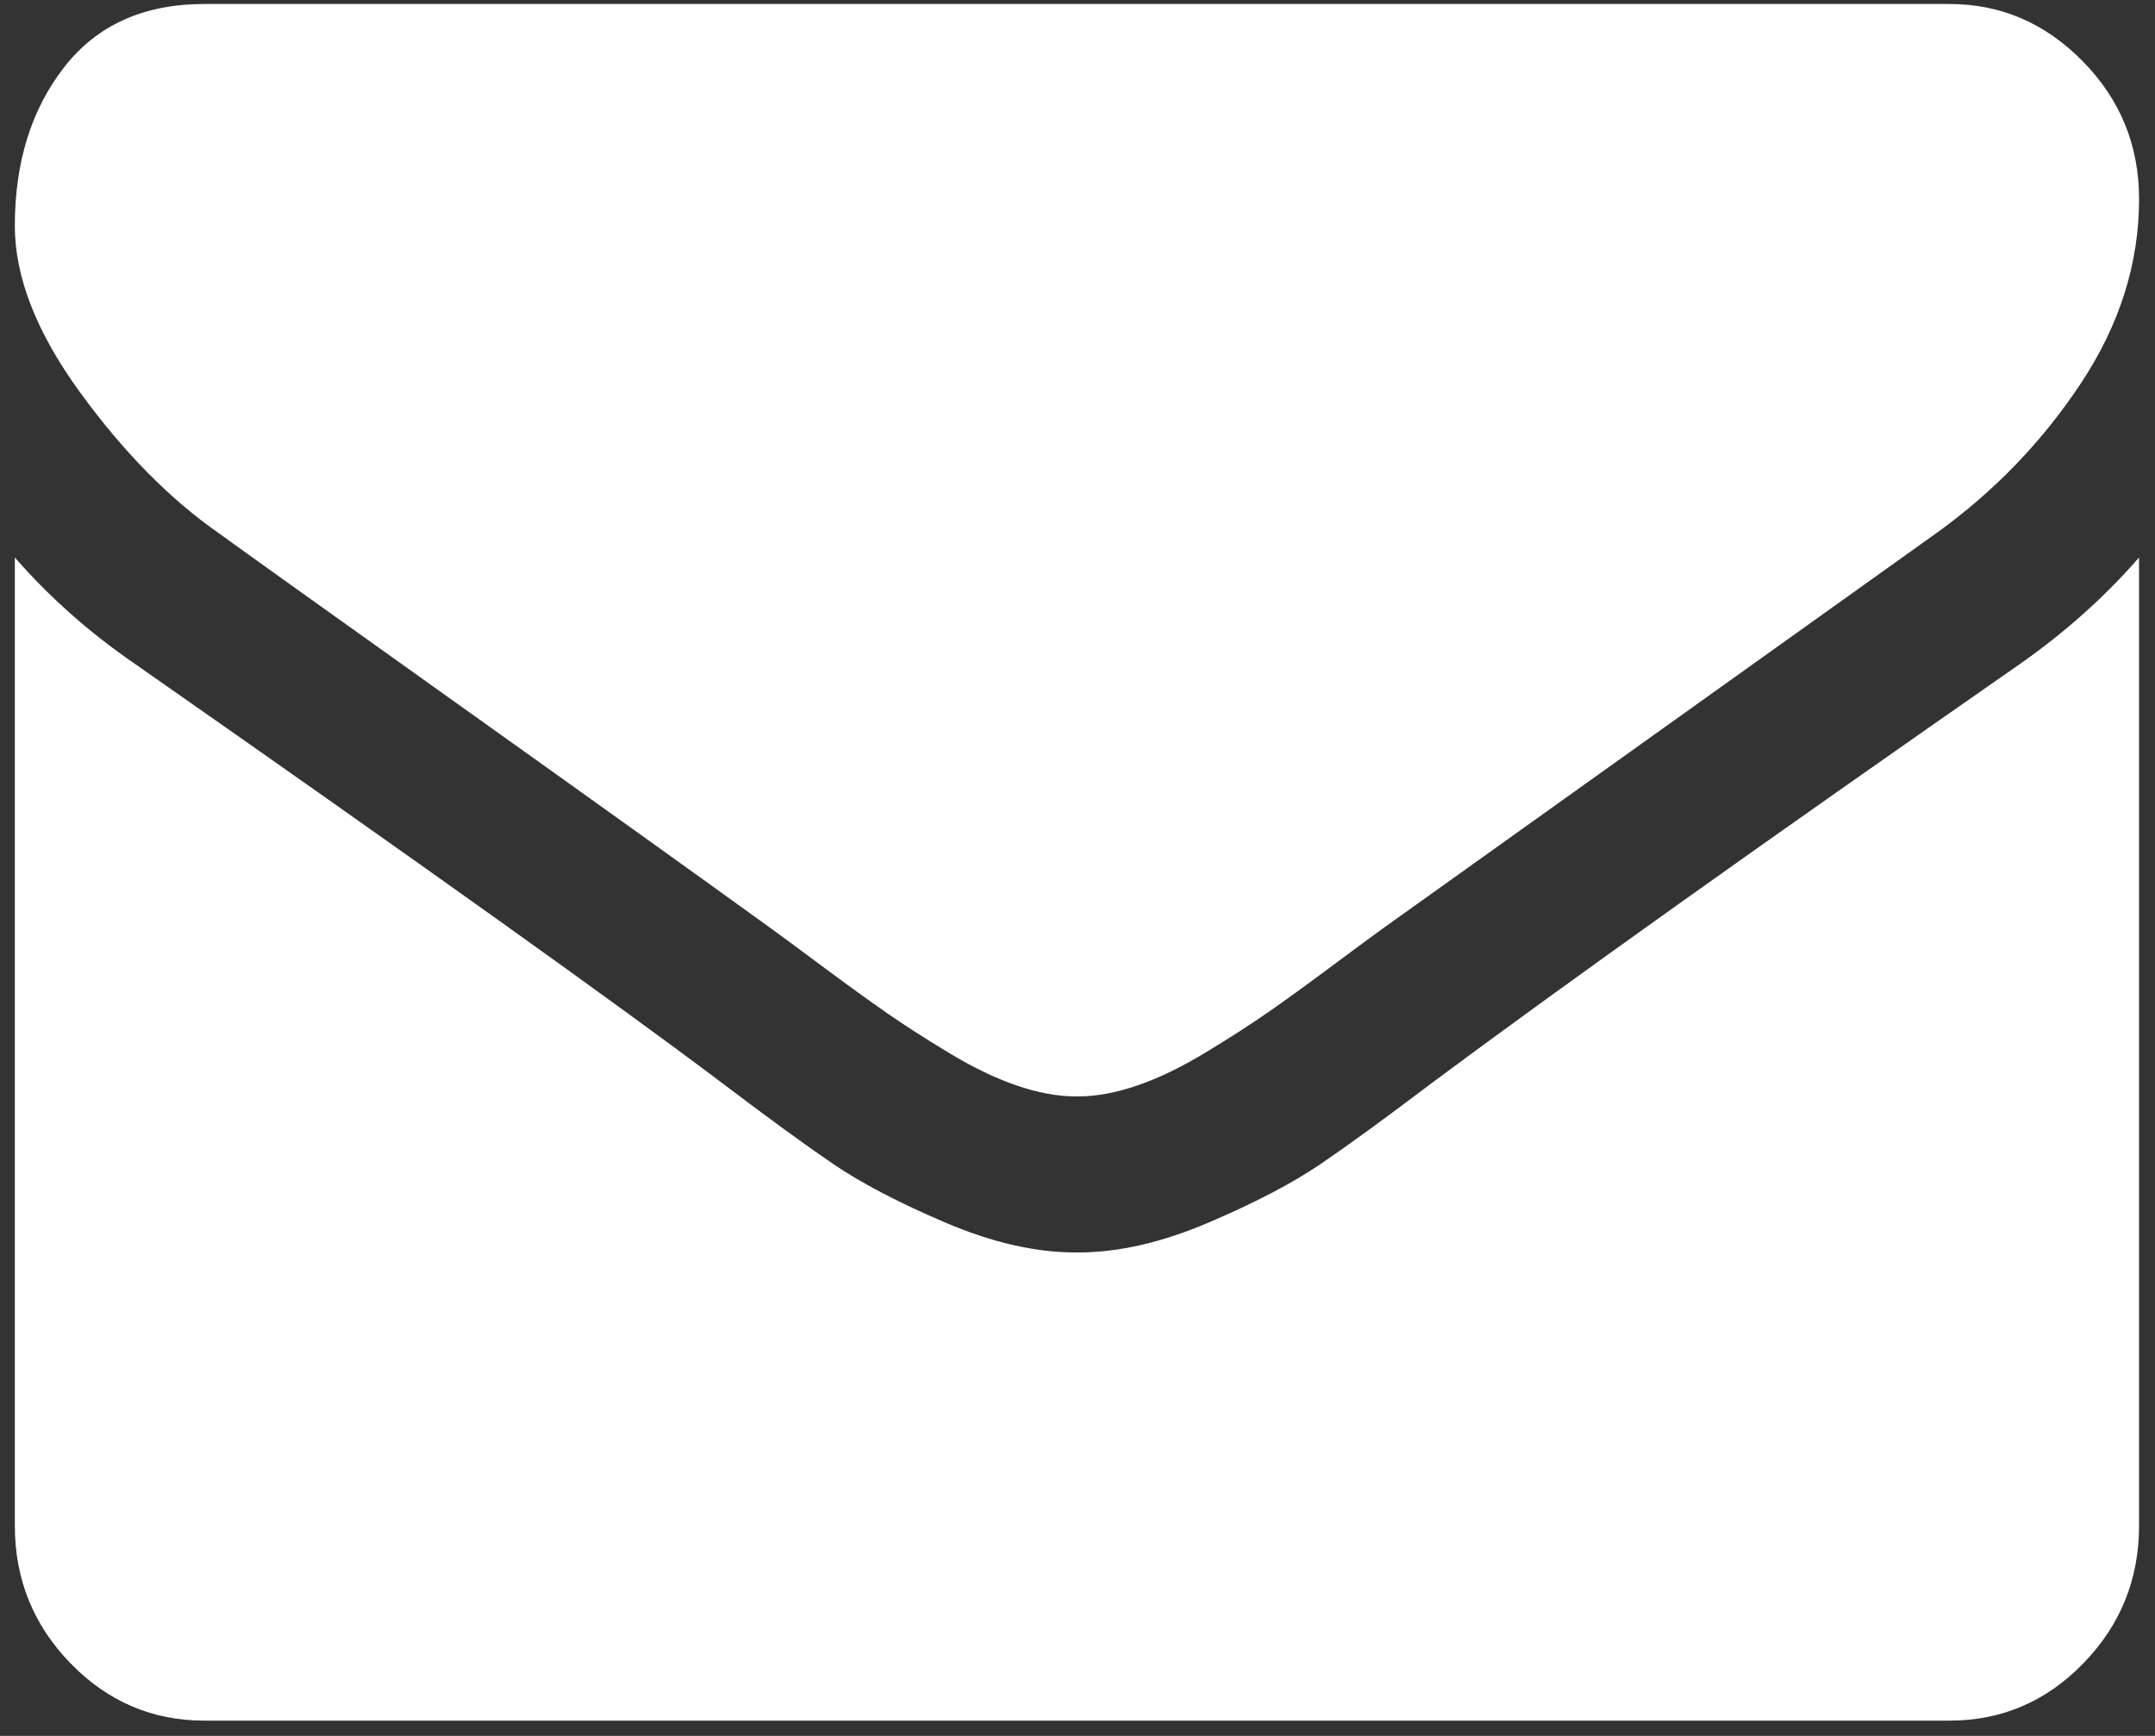 <svg width="108" height="87" viewBox="0 0 108 87" fill="none" xmlns="http://www.w3.org/2000/svg">
<rect x="0" y="0" width="108" height="87" fill="#333333" stroke="none"/>
<path fill-rule="evenodd" clip-rule="evenodd" d="M107.201 27.941V76.459C107.201 79.147 106.271 81.449 104.409 83.363C102.548 85.278 100.31 86.235 97.696 86.235H10.248C7.634 86.235 5.397 85.278 3.535 83.363C1.674 81.449 0.743 79.147 0.743 76.459V27.941C2.486 29.937 4.486 31.709 6.743 33.258C21.08 43.279 30.922 50.306 36.269 54.339C38.526 56.05 40.358 57.384 41.764 58.341C43.17 59.298 45.041 60.276 47.378 61.274C49.715 62.272 51.893 62.771 53.913 62.771H53.972H54.032C56.051 62.771 58.23 62.272 60.566 61.274C62.903 60.276 64.774 59.298 66.18 58.341C67.586 57.384 69.418 56.05 71.675 54.339C78.408 49.328 88.27 42.301 101.26 33.258C103.518 31.669 105.498 29.897 107.201 27.941H107.201ZM107.202 9.977C107.202 13.195 106.231 16.27 104.291 19.203C102.35 22.136 99.934 24.642 97.043 26.719C82.151 37.352 72.884 43.971 69.24 46.578C68.844 46.864 68.002 47.485 66.715 48.442C65.428 49.399 64.359 50.173 63.507 50.764C62.656 51.355 61.626 52.017 60.418 52.75C59.21 53.483 58.072 54.033 57.002 54.4C55.933 54.766 54.943 54.95 54.032 54.95H53.972H53.913C53.002 54.95 52.012 54.766 50.943 54.4C49.873 54.033 48.735 53.483 47.527 52.75C46.319 52.017 45.289 51.355 44.437 50.764C43.586 50.173 42.517 49.399 41.229 48.442C39.942 47.485 39.101 46.864 38.705 46.578C35.1 43.971 29.912 40.254 23.14 35.427C16.367 30.599 12.308 27.697 10.961 26.719C8.506 25.008 6.189 22.656 4.011 19.662C1.832 16.668 0.743 13.887 0.743 11.321C0.743 8.143 1.565 5.495 3.209 3.377C4.852 1.259 7.199 0.2 10.248 0.2H97.697C100.271 0.2 102.499 1.157 104.38 3.072C106.261 4.986 107.202 7.288 107.202 9.976L107.202 9.977Z" fill="white"/>
</svg>
